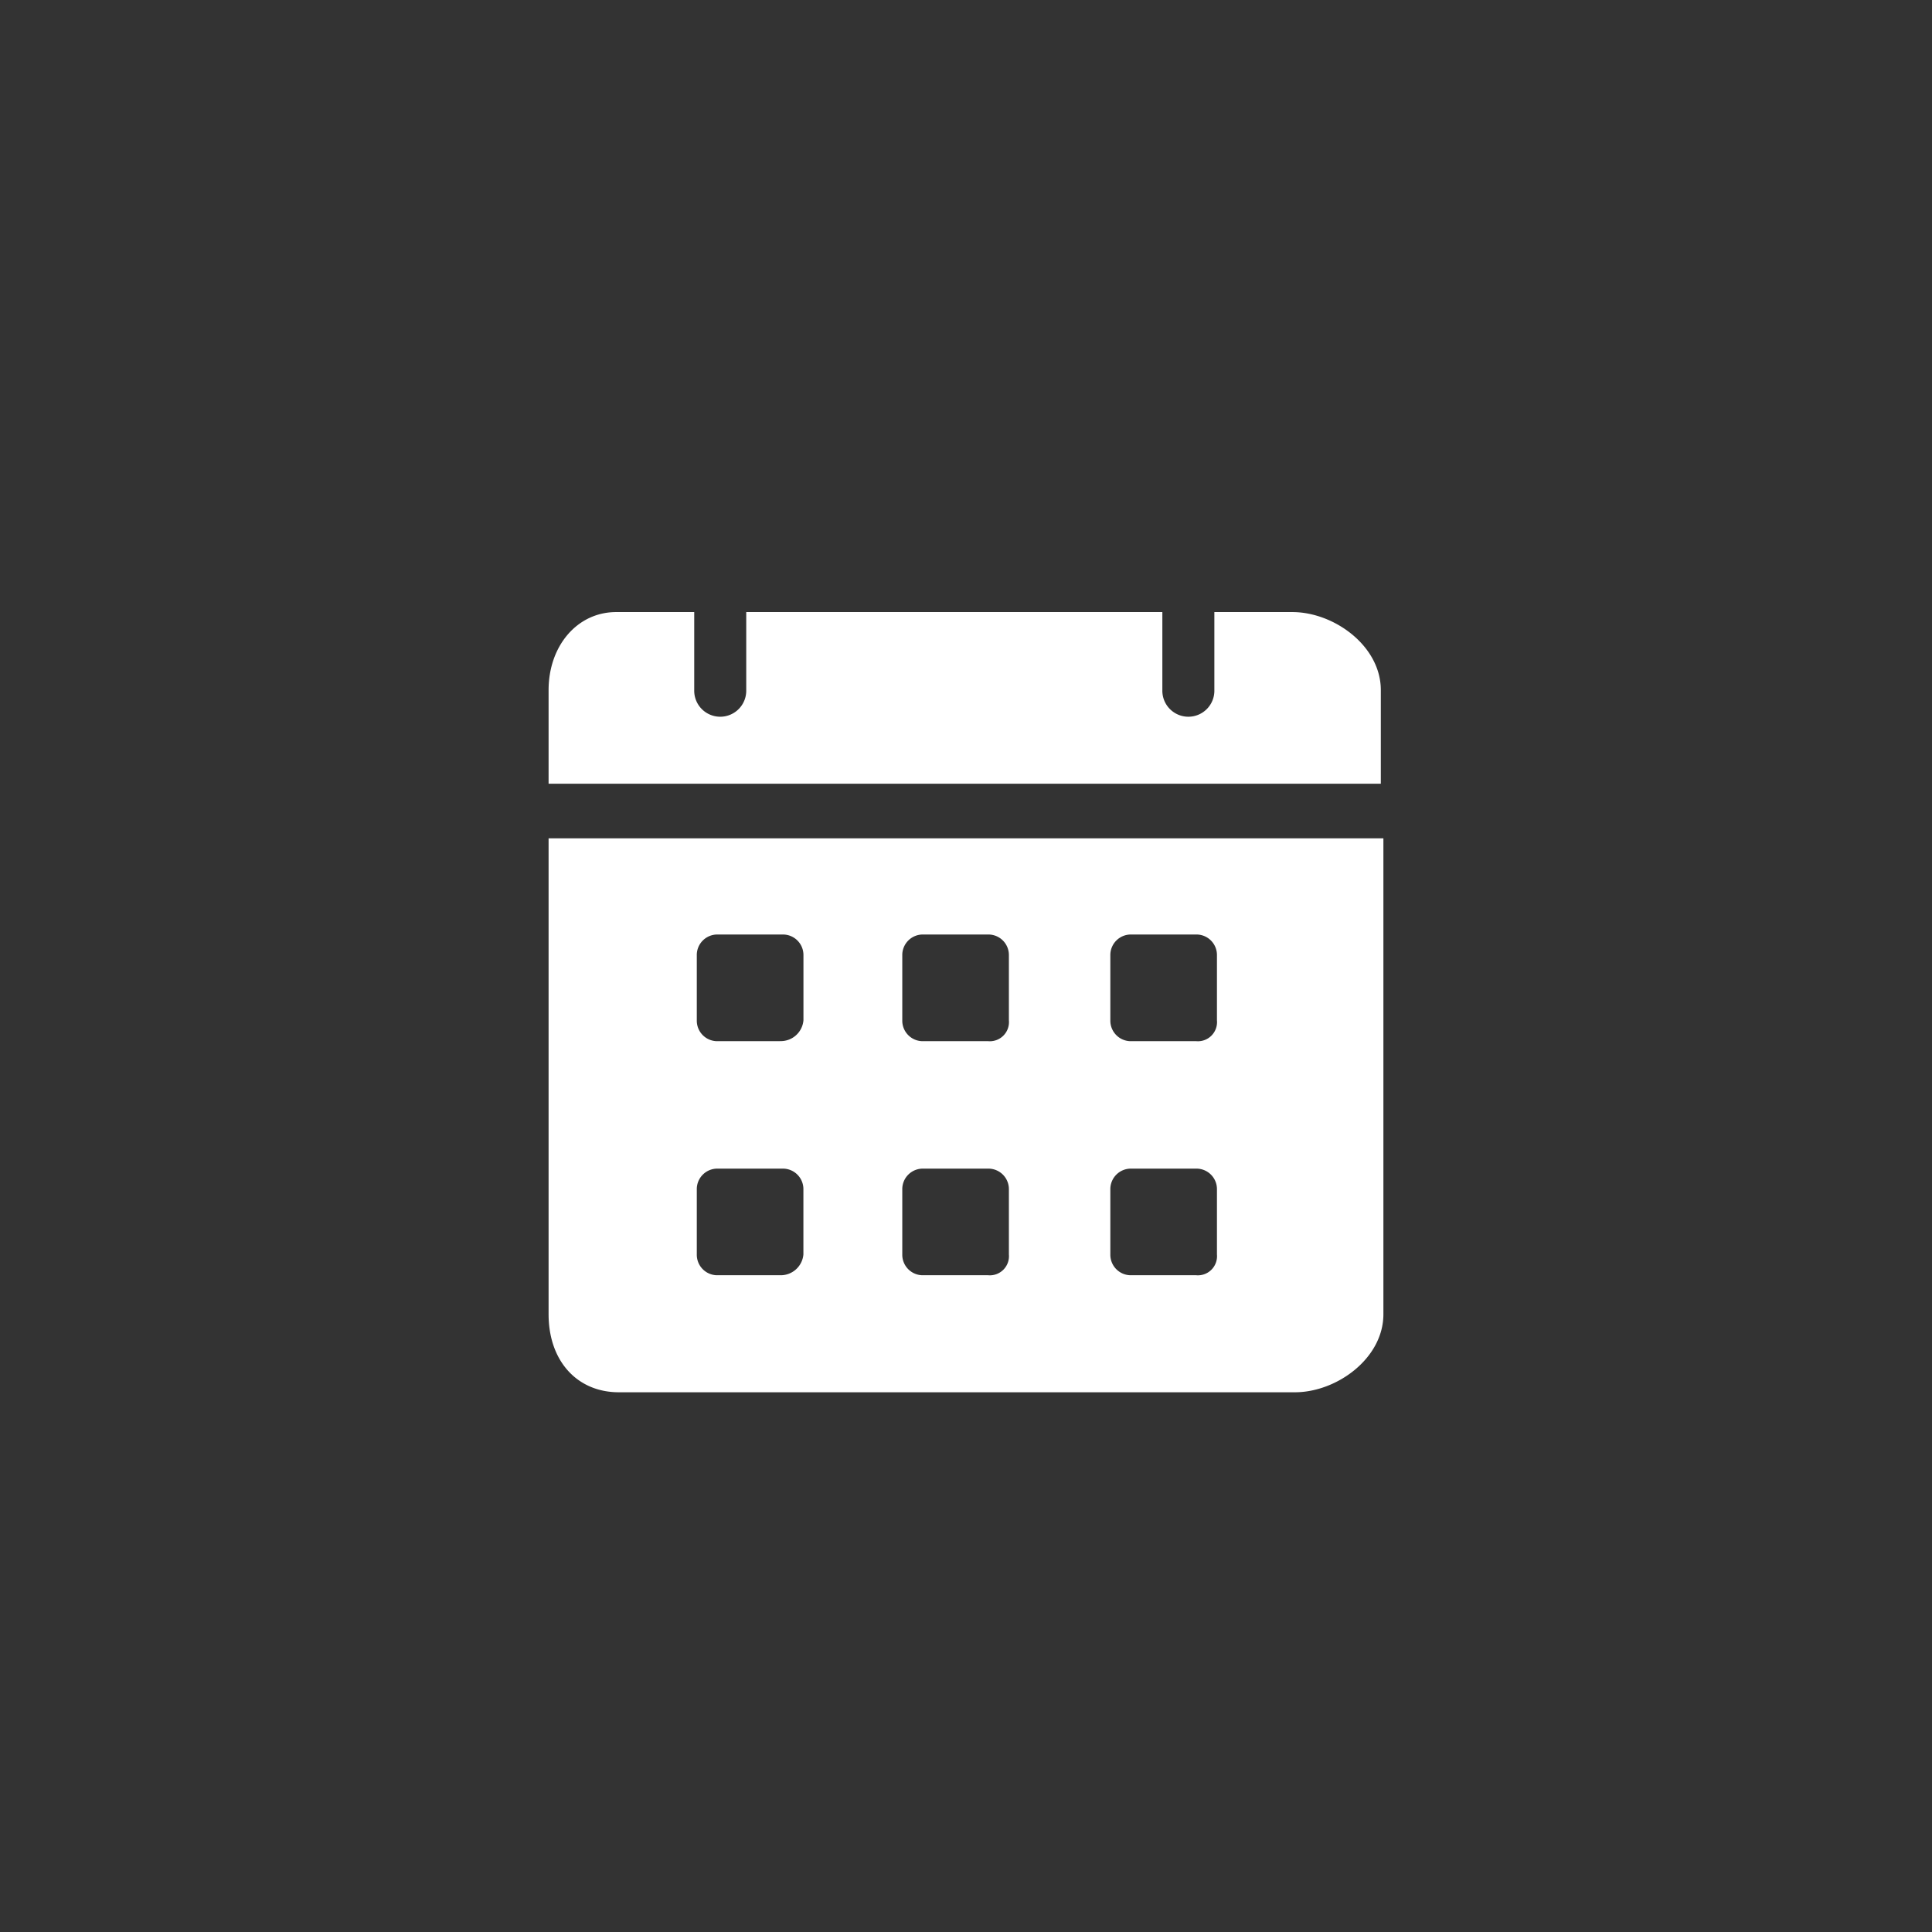 <svg xmlns="http://www.w3.org/2000/svg" xmlns:xlink="http://www.w3.org/1999/xlink" width="133.02" height="133.02" viewBox="0 0 133.02 133.02">
  <rect x="0" y="0" width="133.02" height="133.02" fill="#333333" stroke="none"/>
  <defs>
    <clipPath id="clip-Calendar">
      <rect width="133.02" height="133.02"/>
    </clipPath>
  </defs>
  <g id="Calendar" clip-path="url(#clip-Calendar)">
    <g id="calendar_7_" data-name="calendar (7)" transform="translate(32.341 36.001)">
      <path id="Path_12139" data-name="Path 12139" d="M52.21,2H46.839V7.372a1.791,1.791,0,1,1-3.581,0V2H14.608V7.372a1.791,1.791,0,1,1-3.581,0V2H5.655C2.97,2,1,4.328,1,7.372v6.446H58.3V7.372C58.3,4.328,55.075,2,52.21,2ZM1,17.578V50.345c0,3.223,1.97,5.372,4.835,5.372H52.389c2.865,0,6.088-2.328,6.088-5.372V17.578ZM16.936,47.66h-4.3a1.412,1.412,0,0,1-1.432-1.432V41.751a1.412,1.412,0,0,1,1.432-1.432h4.476a1.412,1.412,0,0,1,1.432,1.432v4.476a1.568,1.568,0,0,1-1.612,1.432Zm0-16.115h-4.3a1.412,1.412,0,0,1-1.432-1.432V25.636A1.412,1.412,0,0,1,12.639,24.2h4.476a1.412,1.412,0,0,1,1.432,1.432v4.476a1.568,1.568,0,0,1-1.612,1.432ZM31.261,47.66H26.784a1.412,1.412,0,0,1-1.432-1.432V41.751a1.412,1.412,0,0,1,1.432-1.432h4.476a1.412,1.412,0,0,1,1.432,1.432v4.476A1.318,1.318,0,0,1,31.261,47.66Zm0-16.115H26.784a1.412,1.412,0,0,1-1.432-1.432V25.636A1.412,1.412,0,0,1,26.784,24.2h4.476a1.412,1.412,0,0,1,1.432,1.432v4.476A1.318,1.318,0,0,1,31.261,31.544ZM45.585,47.66H41.109a1.412,1.412,0,0,1-1.432-1.432V41.751a1.412,1.412,0,0,1,1.432-1.432h4.476a1.412,1.412,0,0,1,1.432,1.432v4.476A1.318,1.318,0,0,1,45.585,47.66Zm0-16.115H41.109a1.412,1.412,0,0,1-1.432-1.432V25.636A1.412,1.412,0,0,1,41.109,24.2h4.476a1.412,1.412,0,0,1,1.432,1.432v4.476A1.318,1.318,0,0,1,45.585,31.544Z" transform="translate(4.43 4.141)" fill="#fff"/>
    </g>
  </g>
</svg>
